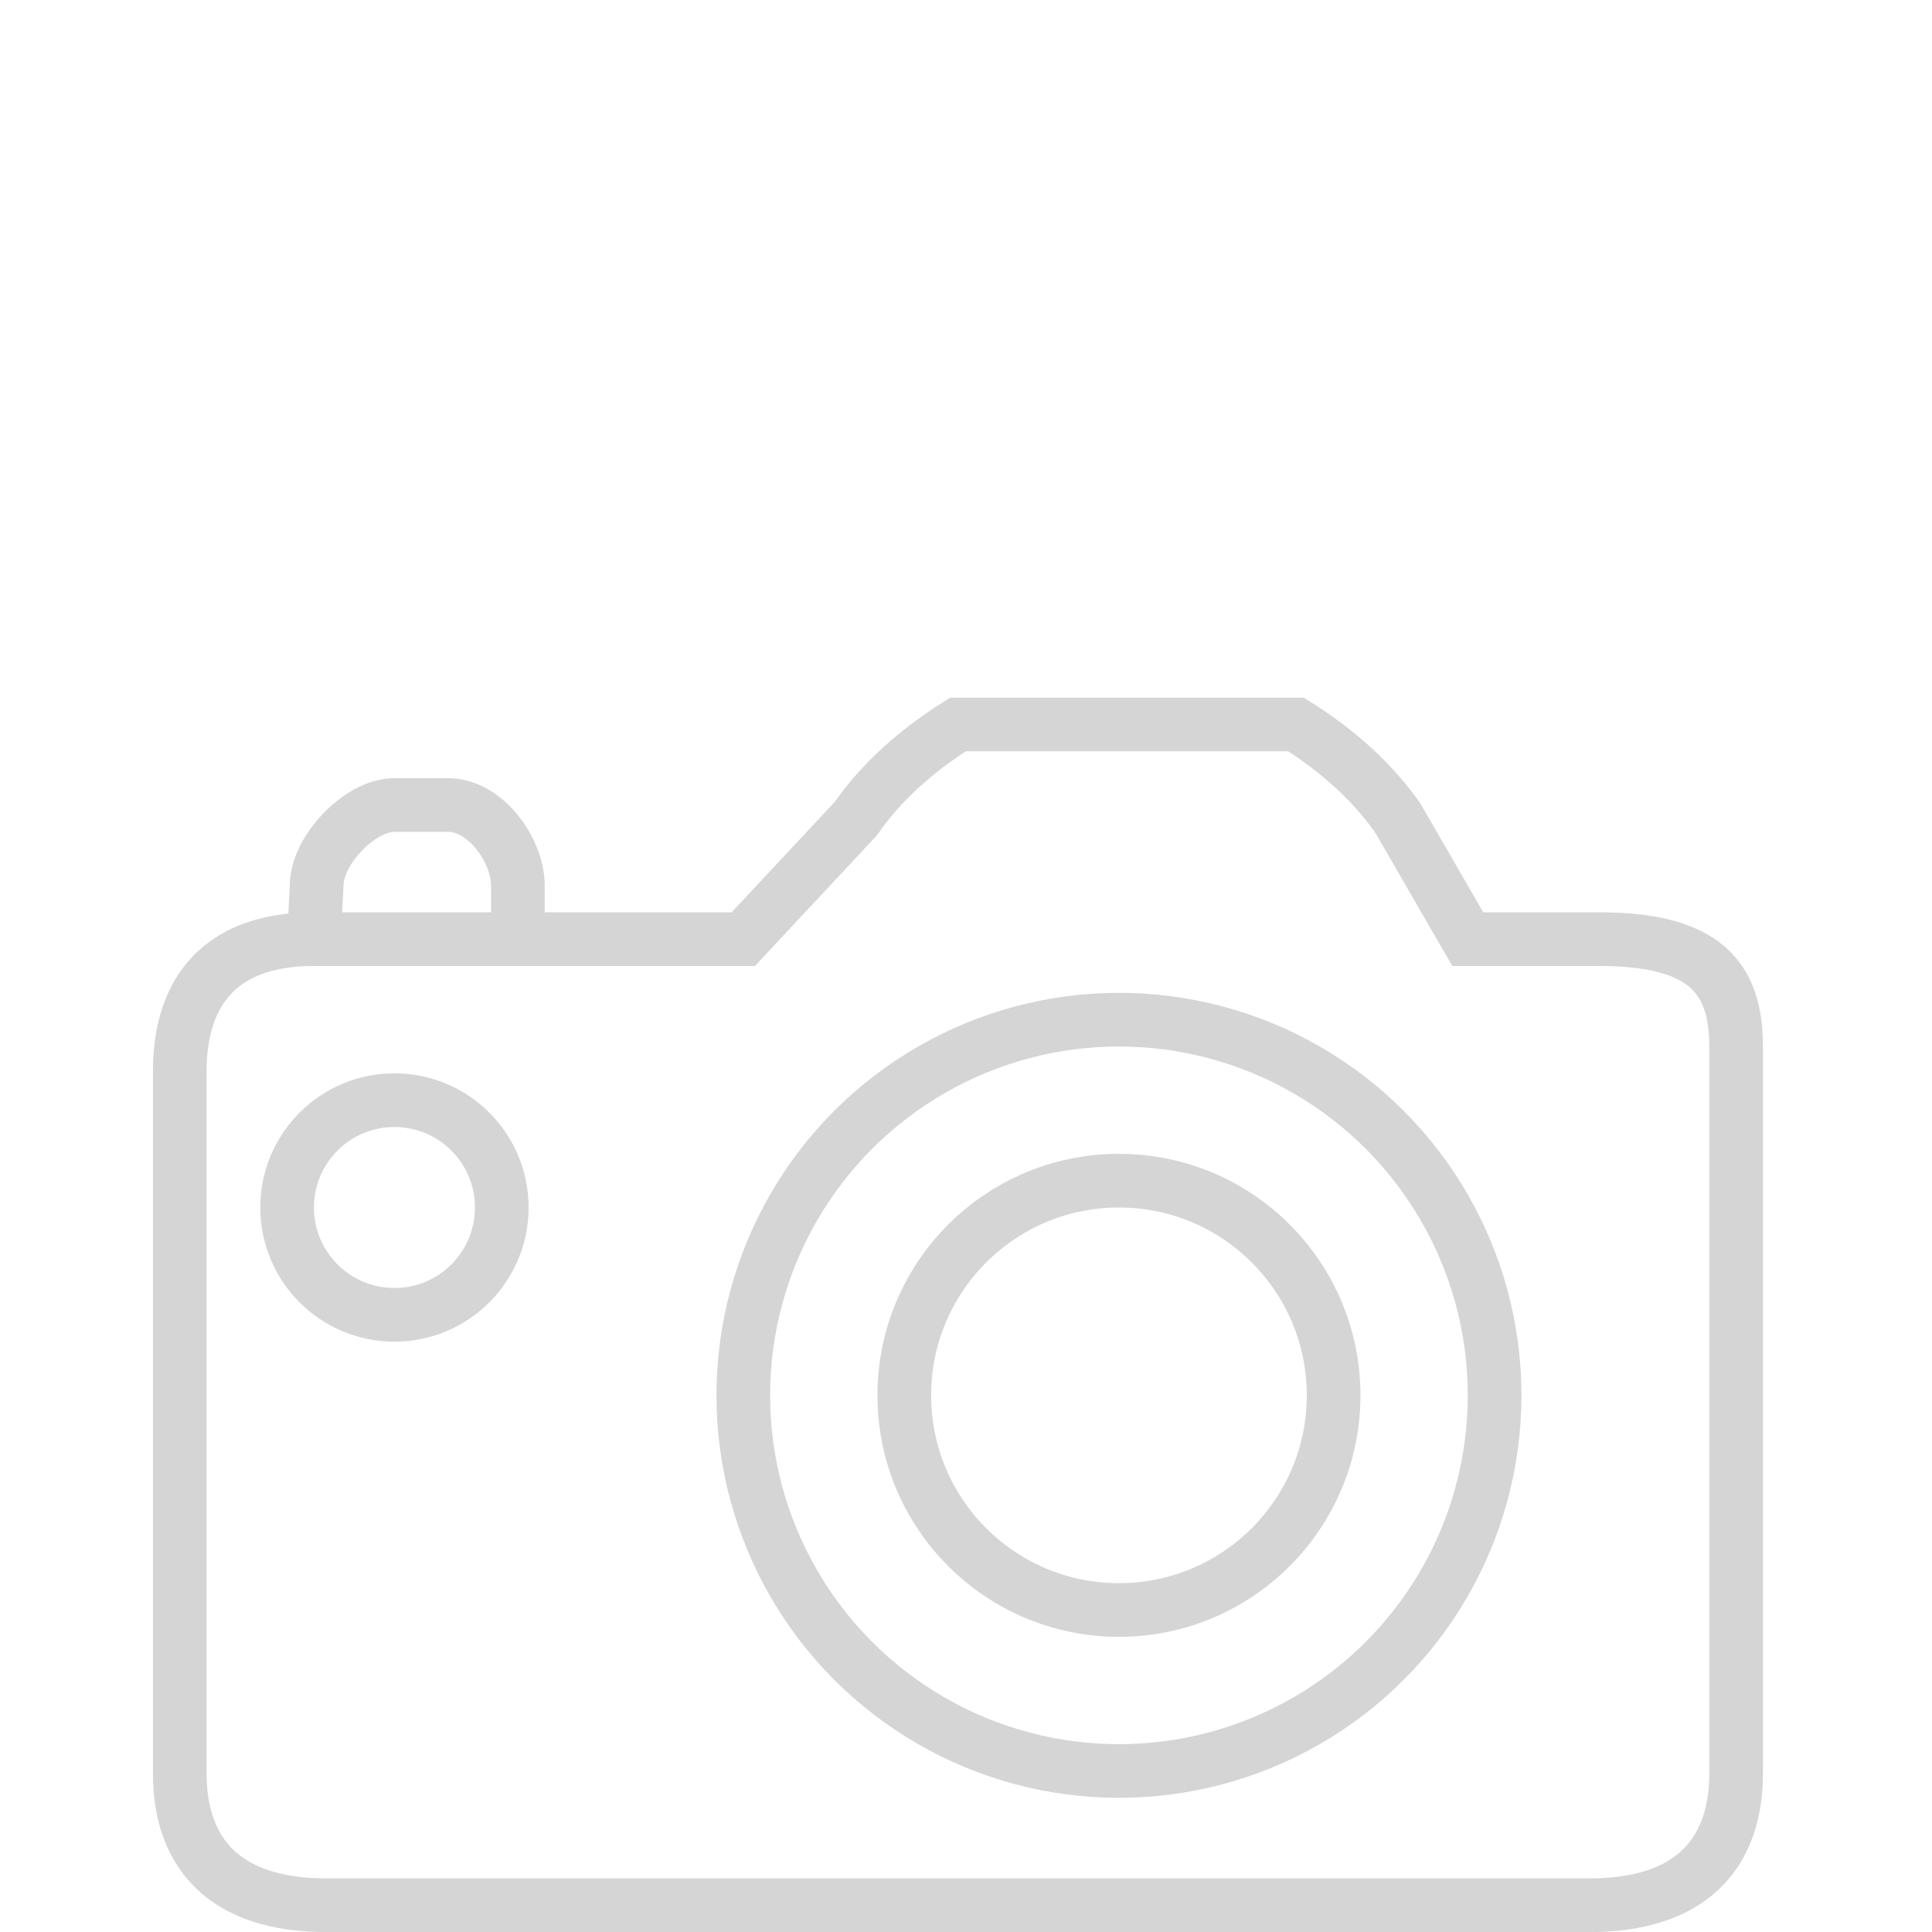 <?xml version="1.0" encoding="utf-8"?>
<!-- Generator: Adobe Illustrator 20.1.0, SVG Export Plug-In . SVG Version: 6.00 Build 0)  -->
<svg version="1.1" id="adobeNews_x5F_72_x5F_lt-ou" xmlns="http://www.w3.org/2000/svg" xmlns:xlink="http://www.w3.org/1999/xlink"
	 x="0px" y="0px" viewBox="-359 271 72 72" style="enable-background:new -359 271 72 72;" xml:space="preserve">
<style type="text/css">
	.st0{fill:none;stroke:#D5D5D5;stroke-width:2;stroke-miterlimit:10;}
</style>
<g>
	<path class="st0" d="M-347.3,306l0.1-2c0-1.3,1.6-3,2.9-3h2c1.4,0,2.6,1.7,2.6,3l0,2"/>
	<path class="st0" d="M-304.3,306l-2.6-4.5c-0.9-1.3-2.2-2.5-3.8-3.5h-12.6c-1.6,1-2.9,2.2-3.8,3.5l-4.2,4.5h-16c-3.8,0-5,2.3-5,4.9
		v26.2c0,2.6,1.3,4.8,5.2,4.9h47.6c3.9-0.1,5.2-2.3,5.2-4.9V310c0-2.6-1.2-4-5.1-4H-304.3z"/>
	<circle class="st0" cx="-317.3" cy="323" r="14"/>
	<circle class="st0" cx="-317.3" cy="323" r="8"/>
	<circle class="st0" cx="-344.3" cy="316" r="4"/>
</g>
</svg>
